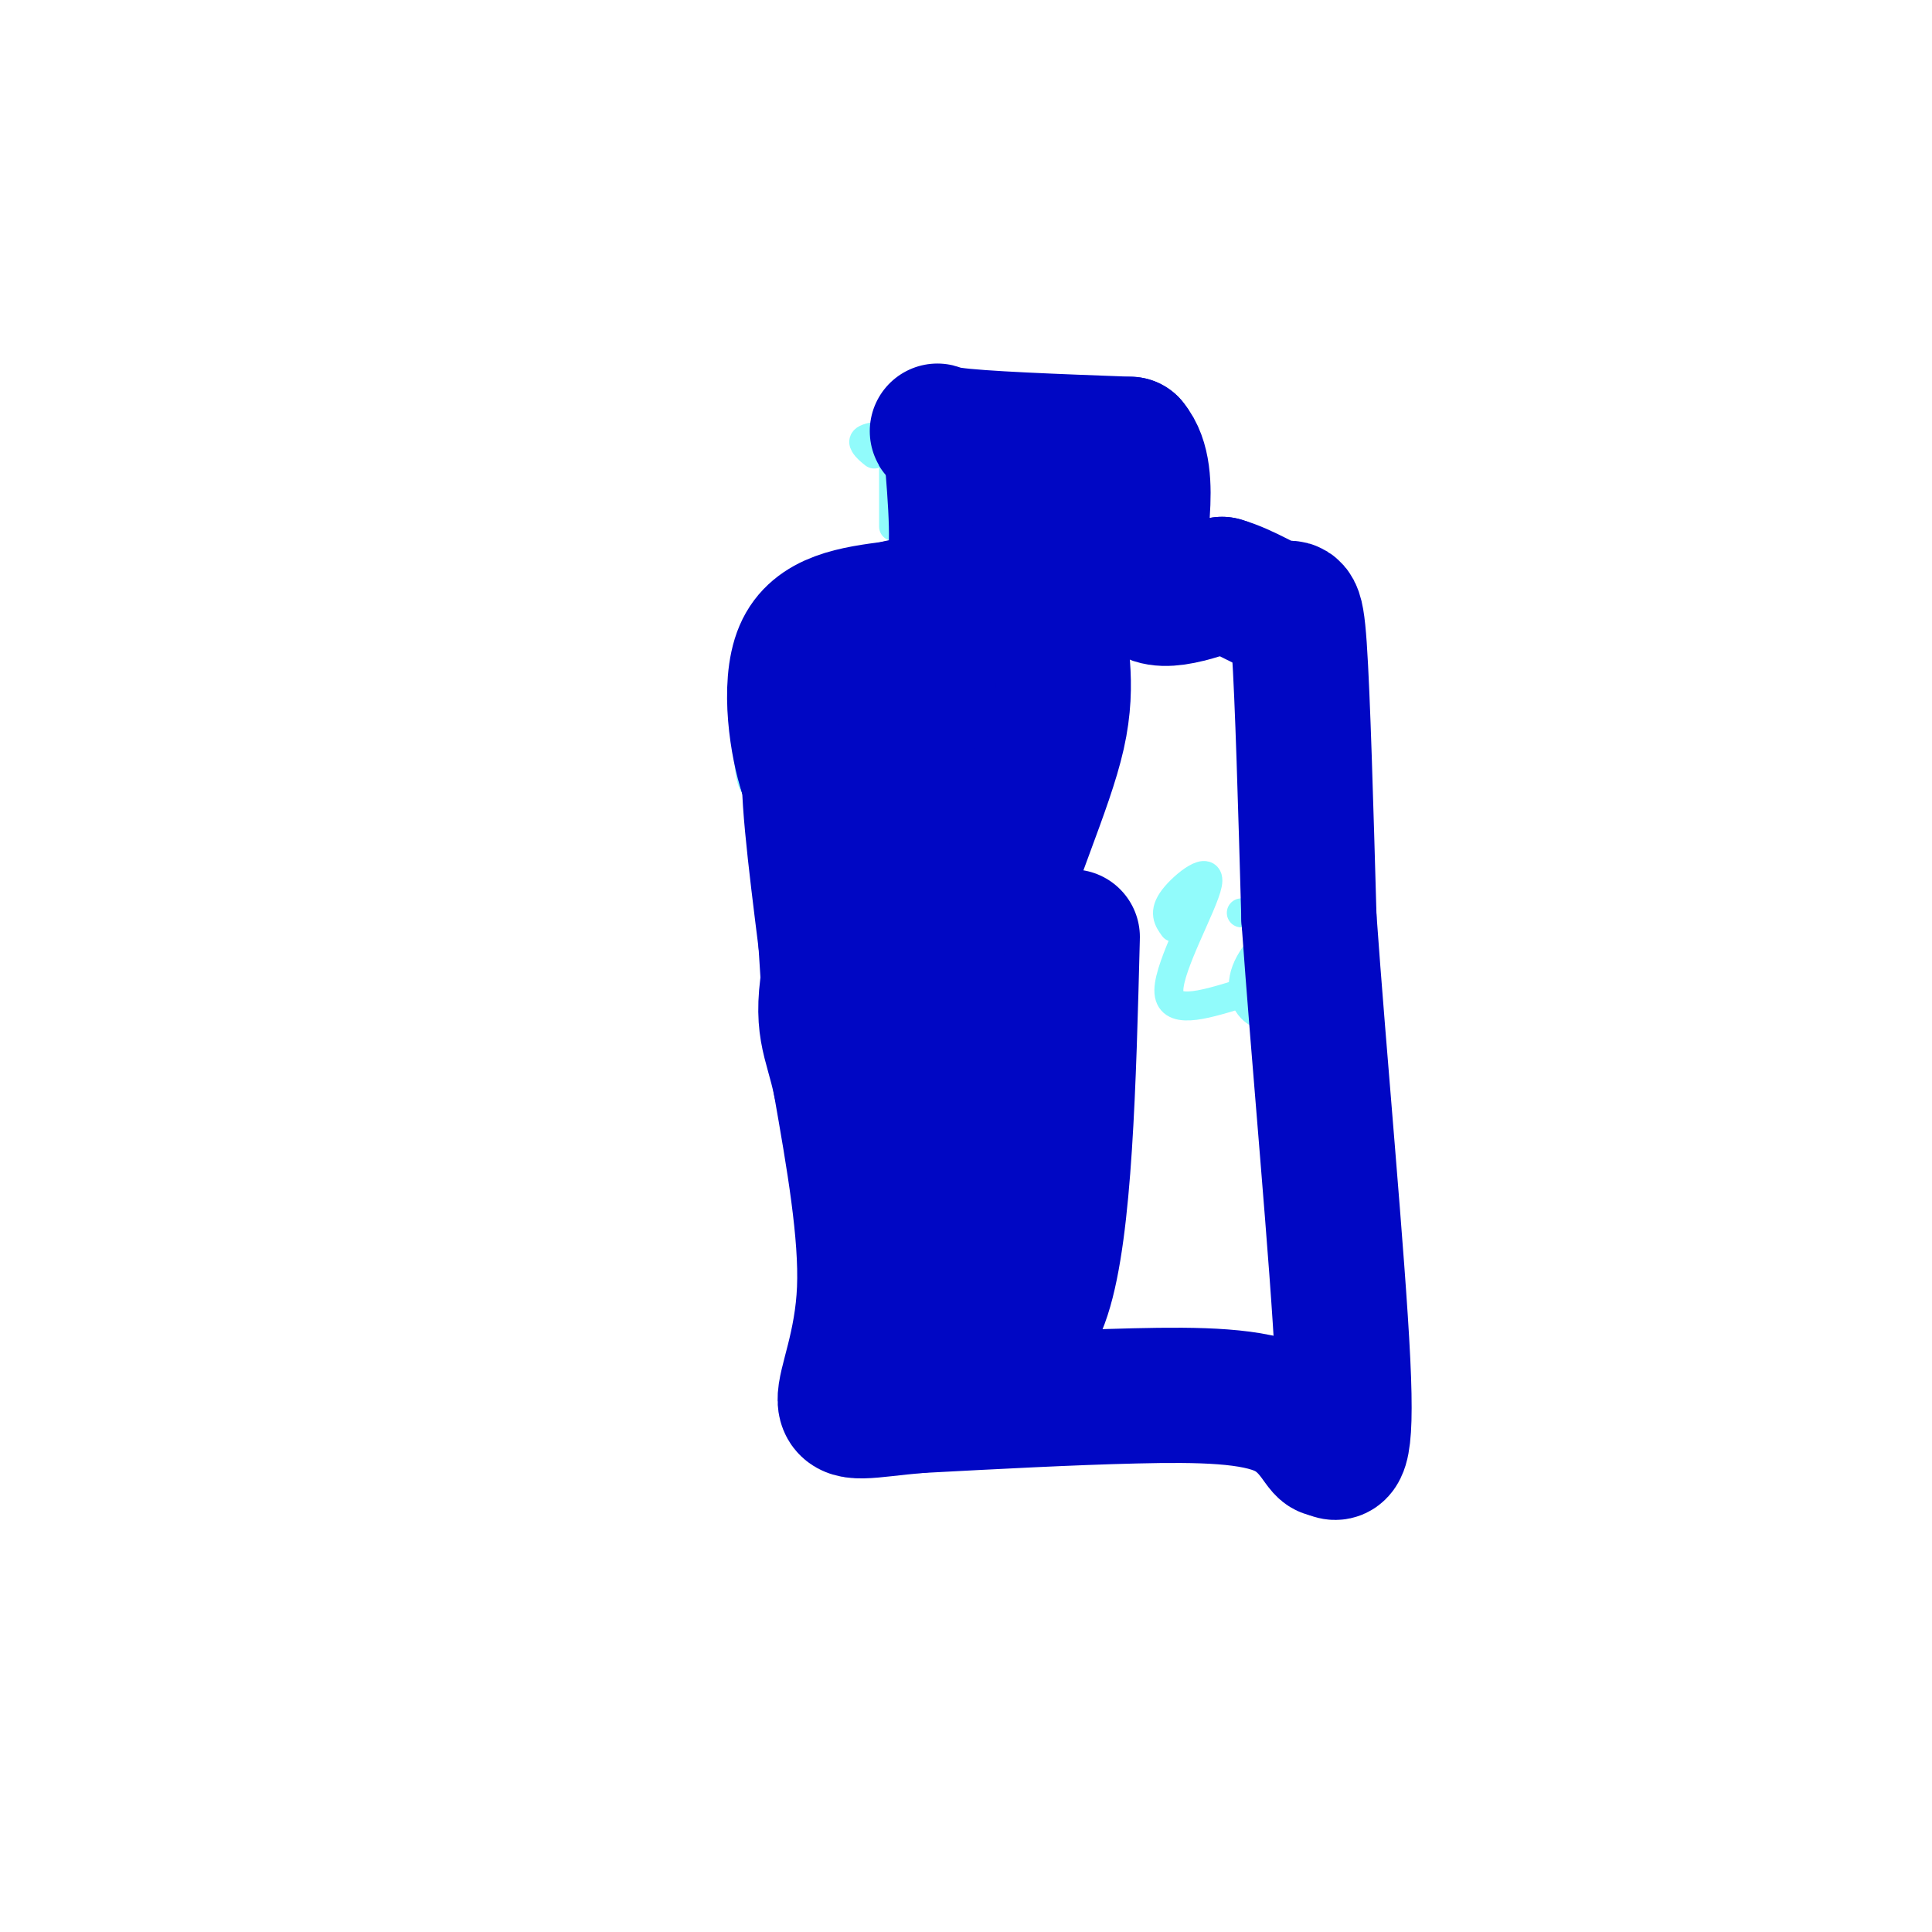 <svg viewBox='0 0 400 400' version='1.1' xmlns='http://www.w3.org/2000/svg' xmlns:xlink='http://www.w3.org/1999/xlink'><g fill='none' stroke='#91FBFB' stroke-width='6' stroke-linecap='round' stroke-linejoin='round'><path d='M181,94c-0.778,-0.622 -1.556,-1.244 -2,-2c-0.444,-0.756 -0.556,-1.644 6,-2c6.556,-0.356 19.778,-0.178 33,0'/><path d='M218,90c7.356,-0.267 9.244,-0.933 10,0c0.756,0.933 0.378,3.467 0,6'/><path d='M228,96c-0.333,2.667 -1.167,6.333 -2,10'/><path d='M185,92c0.000,0.000 0.000,17.000 0,17'/><path d='M186,118c-8.583,2.250 -17.167,4.500 -22,7c-4.833,2.500 -5.917,5.250 -7,8'/><path d='M157,133c-1.667,6.267 -2.333,17.933 -2,24c0.333,6.067 1.667,6.533 3,7'/><path d='M158,164c1.833,8.333 4.917,25.667 8,43'/><path d='M166,207c2.000,19.667 3.000,47.333 4,75'/><path d='M170,282c-2.089,12.689 -9.311,6.911 1,6c10.311,-0.911 38.156,3.044 66,7'/><path d='M237,295c20.000,1.533 37.000,1.867 44,1c7.000,-0.867 4.000,-2.933 1,-5'/><path d='M282,291c0.733,-12.378 2.067,-40.822 1,-63c-1.067,-22.178 -4.533,-38.089 -8,-54'/><path d='M275,174c-2.356,-17.822 -4.244,-35.378 -9,-45c-4.756,-9.622 -12.378,-11.311 -20,-13'/><path d='M246,116c-6.833,-1.833 -13.917,0.083 -21,2'/><path d='M201,178c0.000,0.000 -1.000,29.000 -1,29'/><path d='M197,193c9.583,1.417 19.167,2.833 23,2c3.833,-0.833 1.917,-3.917 0,-7'/><path d='M220,188c-0.044,-3.400 -0.156,-8.400 0,-6c0.156,2.400 0.578,12.200 1,22'/><path d='M243,192c-1.113,-1.548 -2.226,-3.095 0,-6c2.226,-2.905 7.792,-7.167 7,-3c-0.792,4.167 -7.940,16.762 -8,22c-0.060,5.238 6.970,3.119 14,1'/><path d='M256,206c2.333,0.167 1.167,0.083 0,0'/><path d='M269,188c-4.726,4.438 -9.453,8.876 -11,13c-1.547,4.124 0.085,7.934 3,9c2.915,1.066 7.111,-0.611 11,-3c3.889,-2.389 7.470,-5.489 9,-8c1.530,-2.511 1.009,-4.432 -2,-6c-3.009,-1.568 -8.504,-2.784 -14,-4'/><path d='M265,189c-3.667,-0.667 -5.833,-0.333 -8,0'/></g>
<g fill='none' stroke='#0007C4' stroke-width='28' stroke-linecap='round' stroke-linejoin='round'><path d='M190,217c-2.396,-21.471 -4.792,-42.942 -3,-48c1.792,-5.058 7.773,6.296 14,22c6.227,15.704 12.700,35.757 14,46c1.300,10.243 -2.574,10.676 -5,11c-2.426,0.324 -3.403,0.541 -7,-5c-3.597,-5.541 -9.815,-16.838 -14,-27c-4.185,-10.162 -6.339,-19.189 -7,-27c-0.661,-7.811 0.169,-14.405 1,-21'/><path d='M183,168c4.169,3.599 14.093,23.097 19,33c4.907,9.903 4.797,10.209 6,20c1.203,9.791 3.719,29.065 0,28c-3.719,-1.065 -13.673,-22.471 -19,-46c-5.327,-23.529 -6.026,-49.183 -3,-50c3.026,-0.817 9.776,23.203 13,39c3.224,15.797 2.921,23.371 2,27c-0.921,3.629 -2.461,3.315 -4,3'/><path d='M197,222c-1.762,-0.202 -4.167,-2.208 -9,-15c-4.833,-12.792 -12.095,-36.369 -16,-46c-3.905,-9.631 -4.452,-5.315 -5,-1'/><path d='M167,160c-1.844,-5.311 -3.956,-18.089 -1,-25c2.956,-6.911 10.978,-7.956 19,-9'/><path d='M185,126c5.622,-1.533 10.178,-0.867 12,-6c1.822,-5.133 0.911,-16.067 0,-27'/><path d='M197,93c-1.644,-4.956 -5.756,-3.844 0,-3c5.756,0.844 21.378,1.422 37,2'/><path d='M234,92c5.444,6.489 0.556,21.711 2,28c1.444,6.289 9.222,3.644 17,1'/><path d='M253,121c5.131,1.476 9.458,4.667 12,5c2.542,0.333 3.298,-2.190 4,8c0.702,10.190 1.351,33.095 2,56'/><path d='M271,190c2.000,28.356 6.000,71.244 7,92c1.000,20.756 -1.000,19.378 -3,18'/><path d='M275,300c-1.190,1.179 -2.667,-4.875 -9,-8c-6.333,-3.125 -17.524,-3.321 -31,-3c-13.476,0.321 -29.238,1.161 -45,2'/><path d='M190,291c-10.655,0.940 -14.792,2.292 -15,-1c-0.208,-3.292 3.512,-11.226 4,-23c0.488,-11.774 -2.256,-27.387 -5,-43'/><path d='M174,224c-1.978,-9.356 -4.422,-11.244 -2,-24c2.422,-12.756 9.711,-36.378 17,-60'/><path d='M189,140c4.352,-12.966 6.732,-15.380 13,-17c6.268,-1.620 16.422,-2.444 20,-1c3.578,1.444 0.579,5.158 -5,10c-5.579,4.842 -13.737,10.812 -19,16c-5.263,5.188 -7.632,9.594 -10,14'/><path d='M188,162c-1.684,2.730 -0.895,2.557 -2,4c-1.105,1.443 -4.105,4.504 -8,1c-3.895,-3.504 -8.684,-13.573 -10,-10c-1.316,3.573 0.842,20.786 3,38'/><path d='M171,195c0.662,9.888 0.817,15.609 2,18c1.183,2.391 3.396,1.451 6,-11c2.604,-12.451 5.601,-36.415 8,-48c2.399,-11.585 4.199,-10.793 6,-10'/><path d='M193,144c7.778,-11.200 24.222,-34.200 30,-39c5.778,-4.800 0.889,8.600 -4,22'/><path d='M219,127c0.143,7.107 2.500,13.875 0,25c-2.500,11.125 -9.857,26.607 -15,45c-5.143,18.393 -8.071,39.696 -11,61'/><path d='M193,258c-1.813,11.612 -0.847,10.144 0,11c0.847,0.856 1.574,4.038 6,7c4.426,2.962 12.550,5.703 17,-8c4.450,-13.703 5.225,-43.852 6,-74'/></g>
</svg>